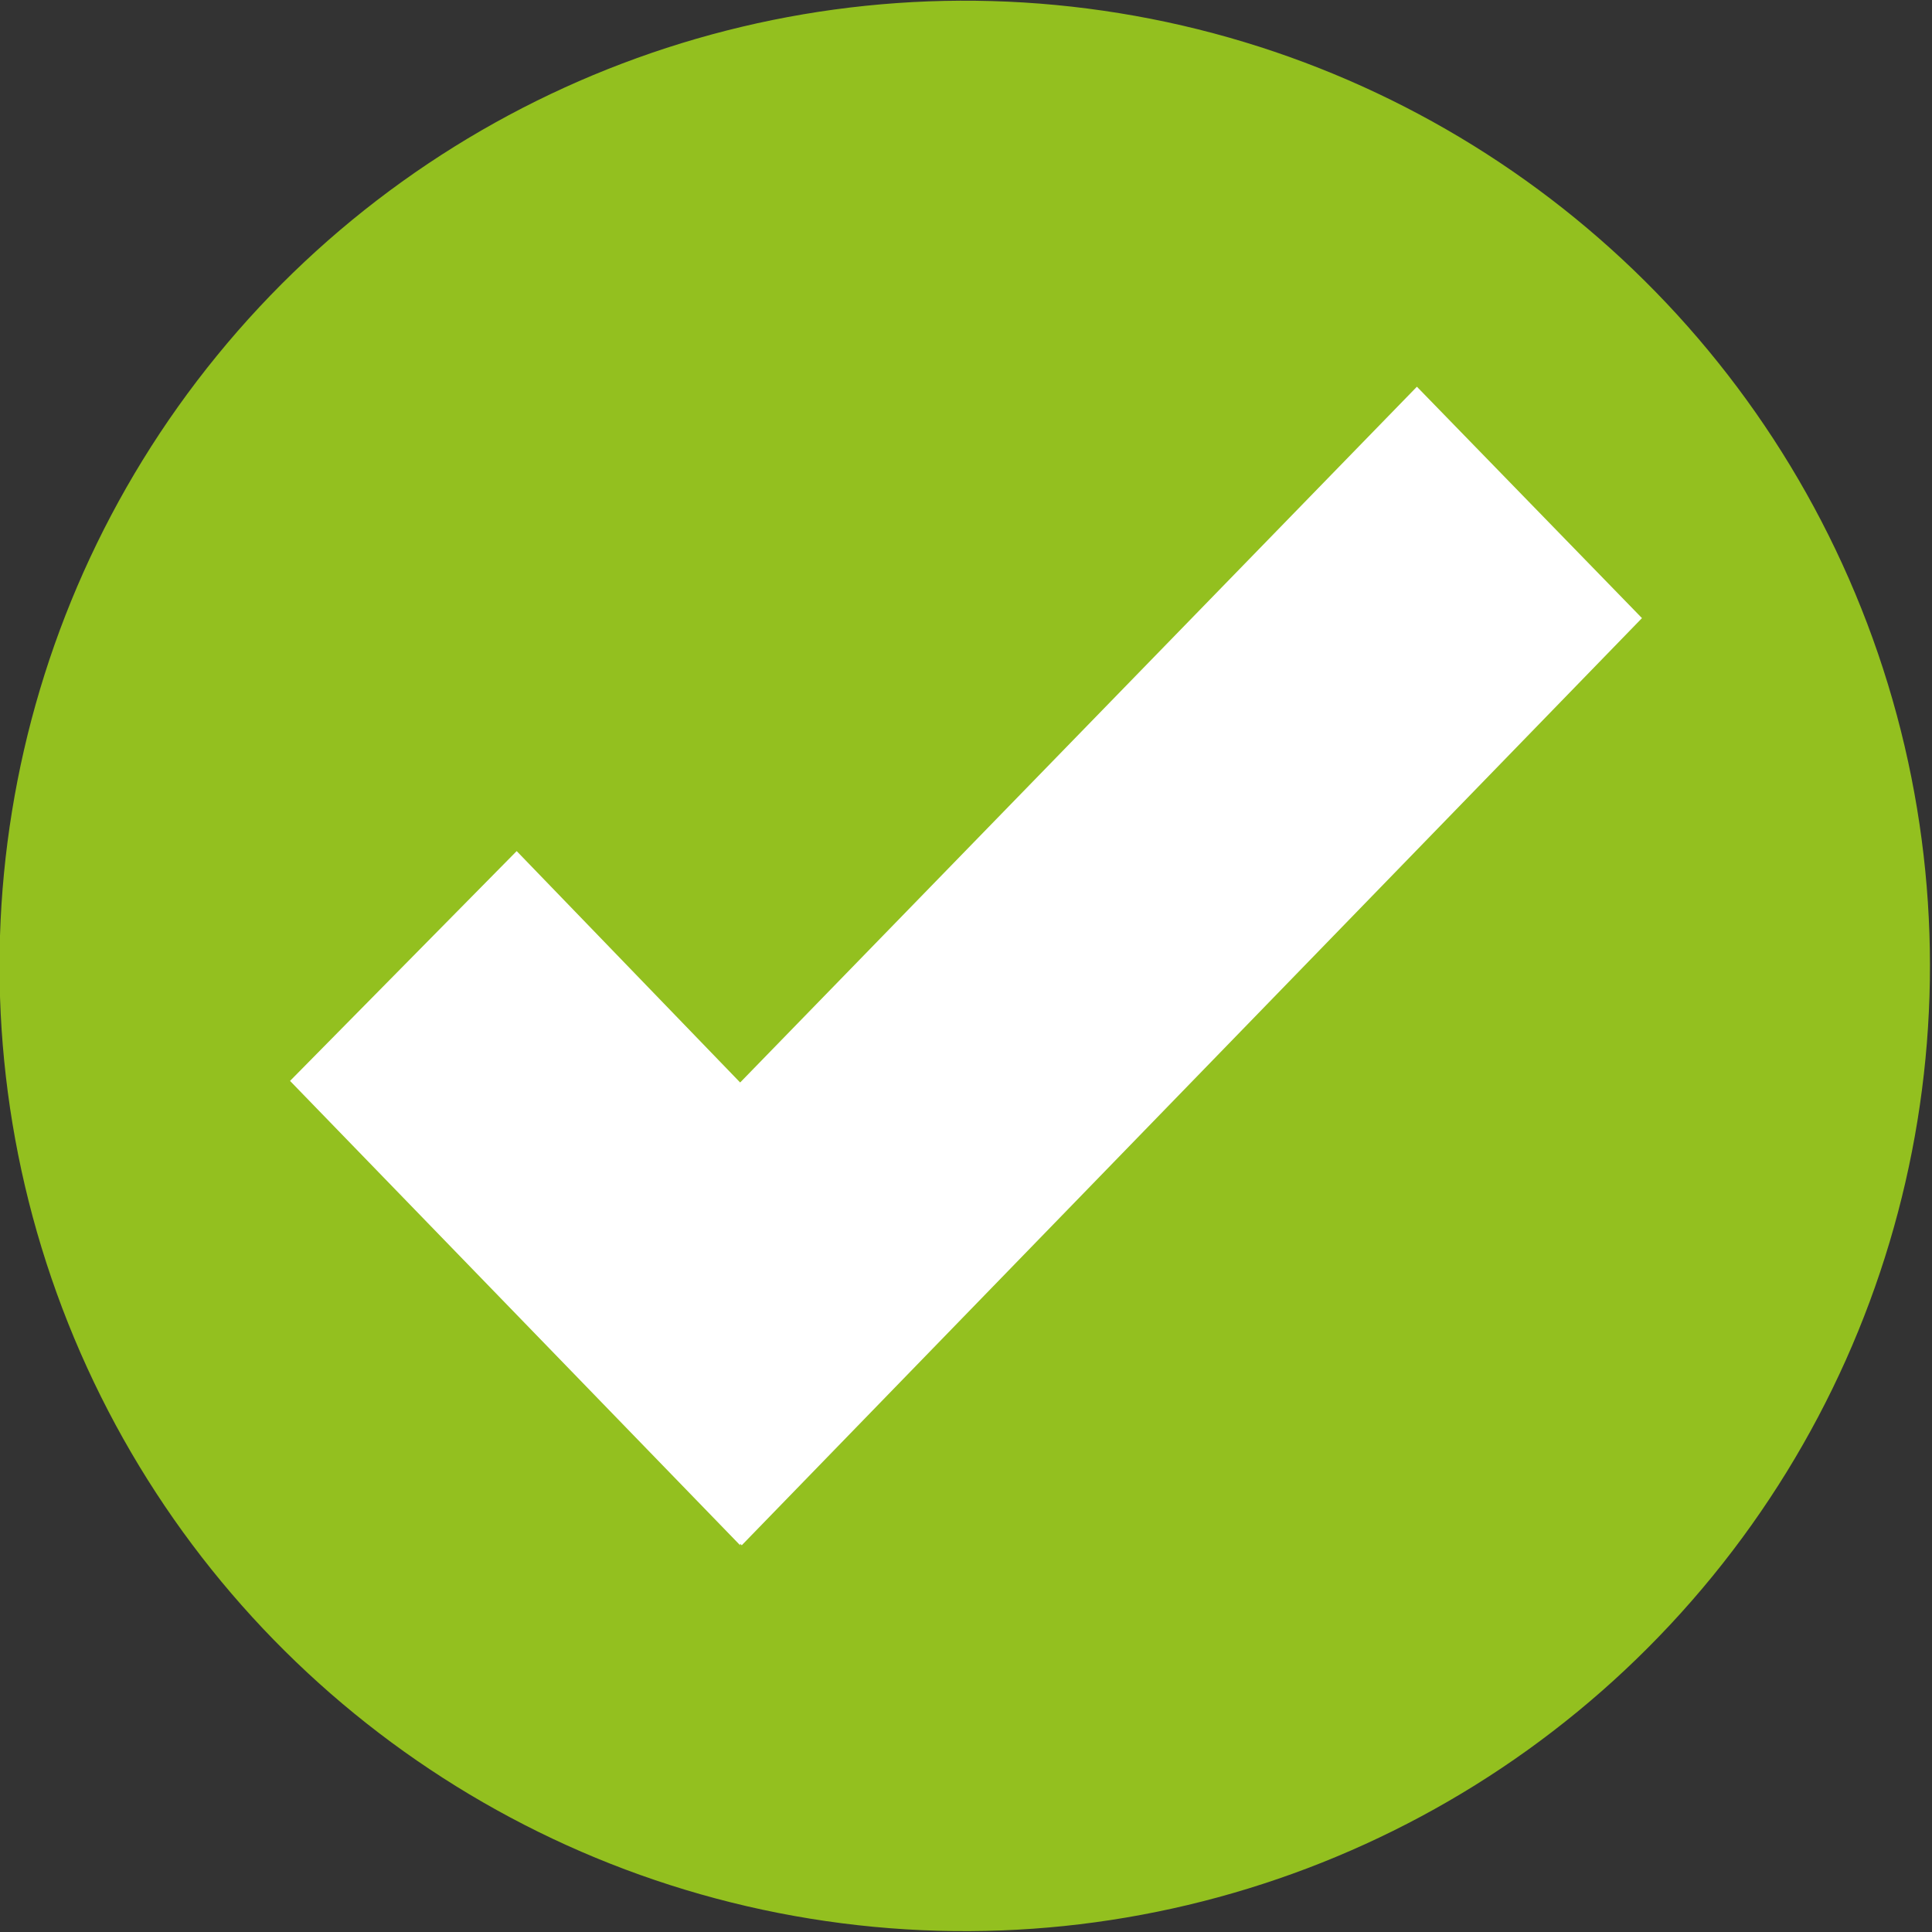 <?xml version="1.0" encoding="UTF-8"?><svg id="b" xmlns="http://www.w3.org/2000/svg" viewBox="0 0 12.19 12.19"><rect x="0" y="0" width="12.19" height="12.19" fill="#333333" stroke="none"/><defs><style>.d{fill:#fff;}.e{fill:#93c01f;}</style></defs><g id="c"><circle class="e" cx="6.09" cy="6.09" r="6.09" transform="translate(-.9 11.13) rotate(-80.78)"/><polygon class="d" points="8.94 2.44 4.67 6.83 3.26 5.37 1.83 6.82 4.67 9.75 4.67 9.74 4.68 9.75 10.36 3.9 8.94 2.44"/></g></svg>